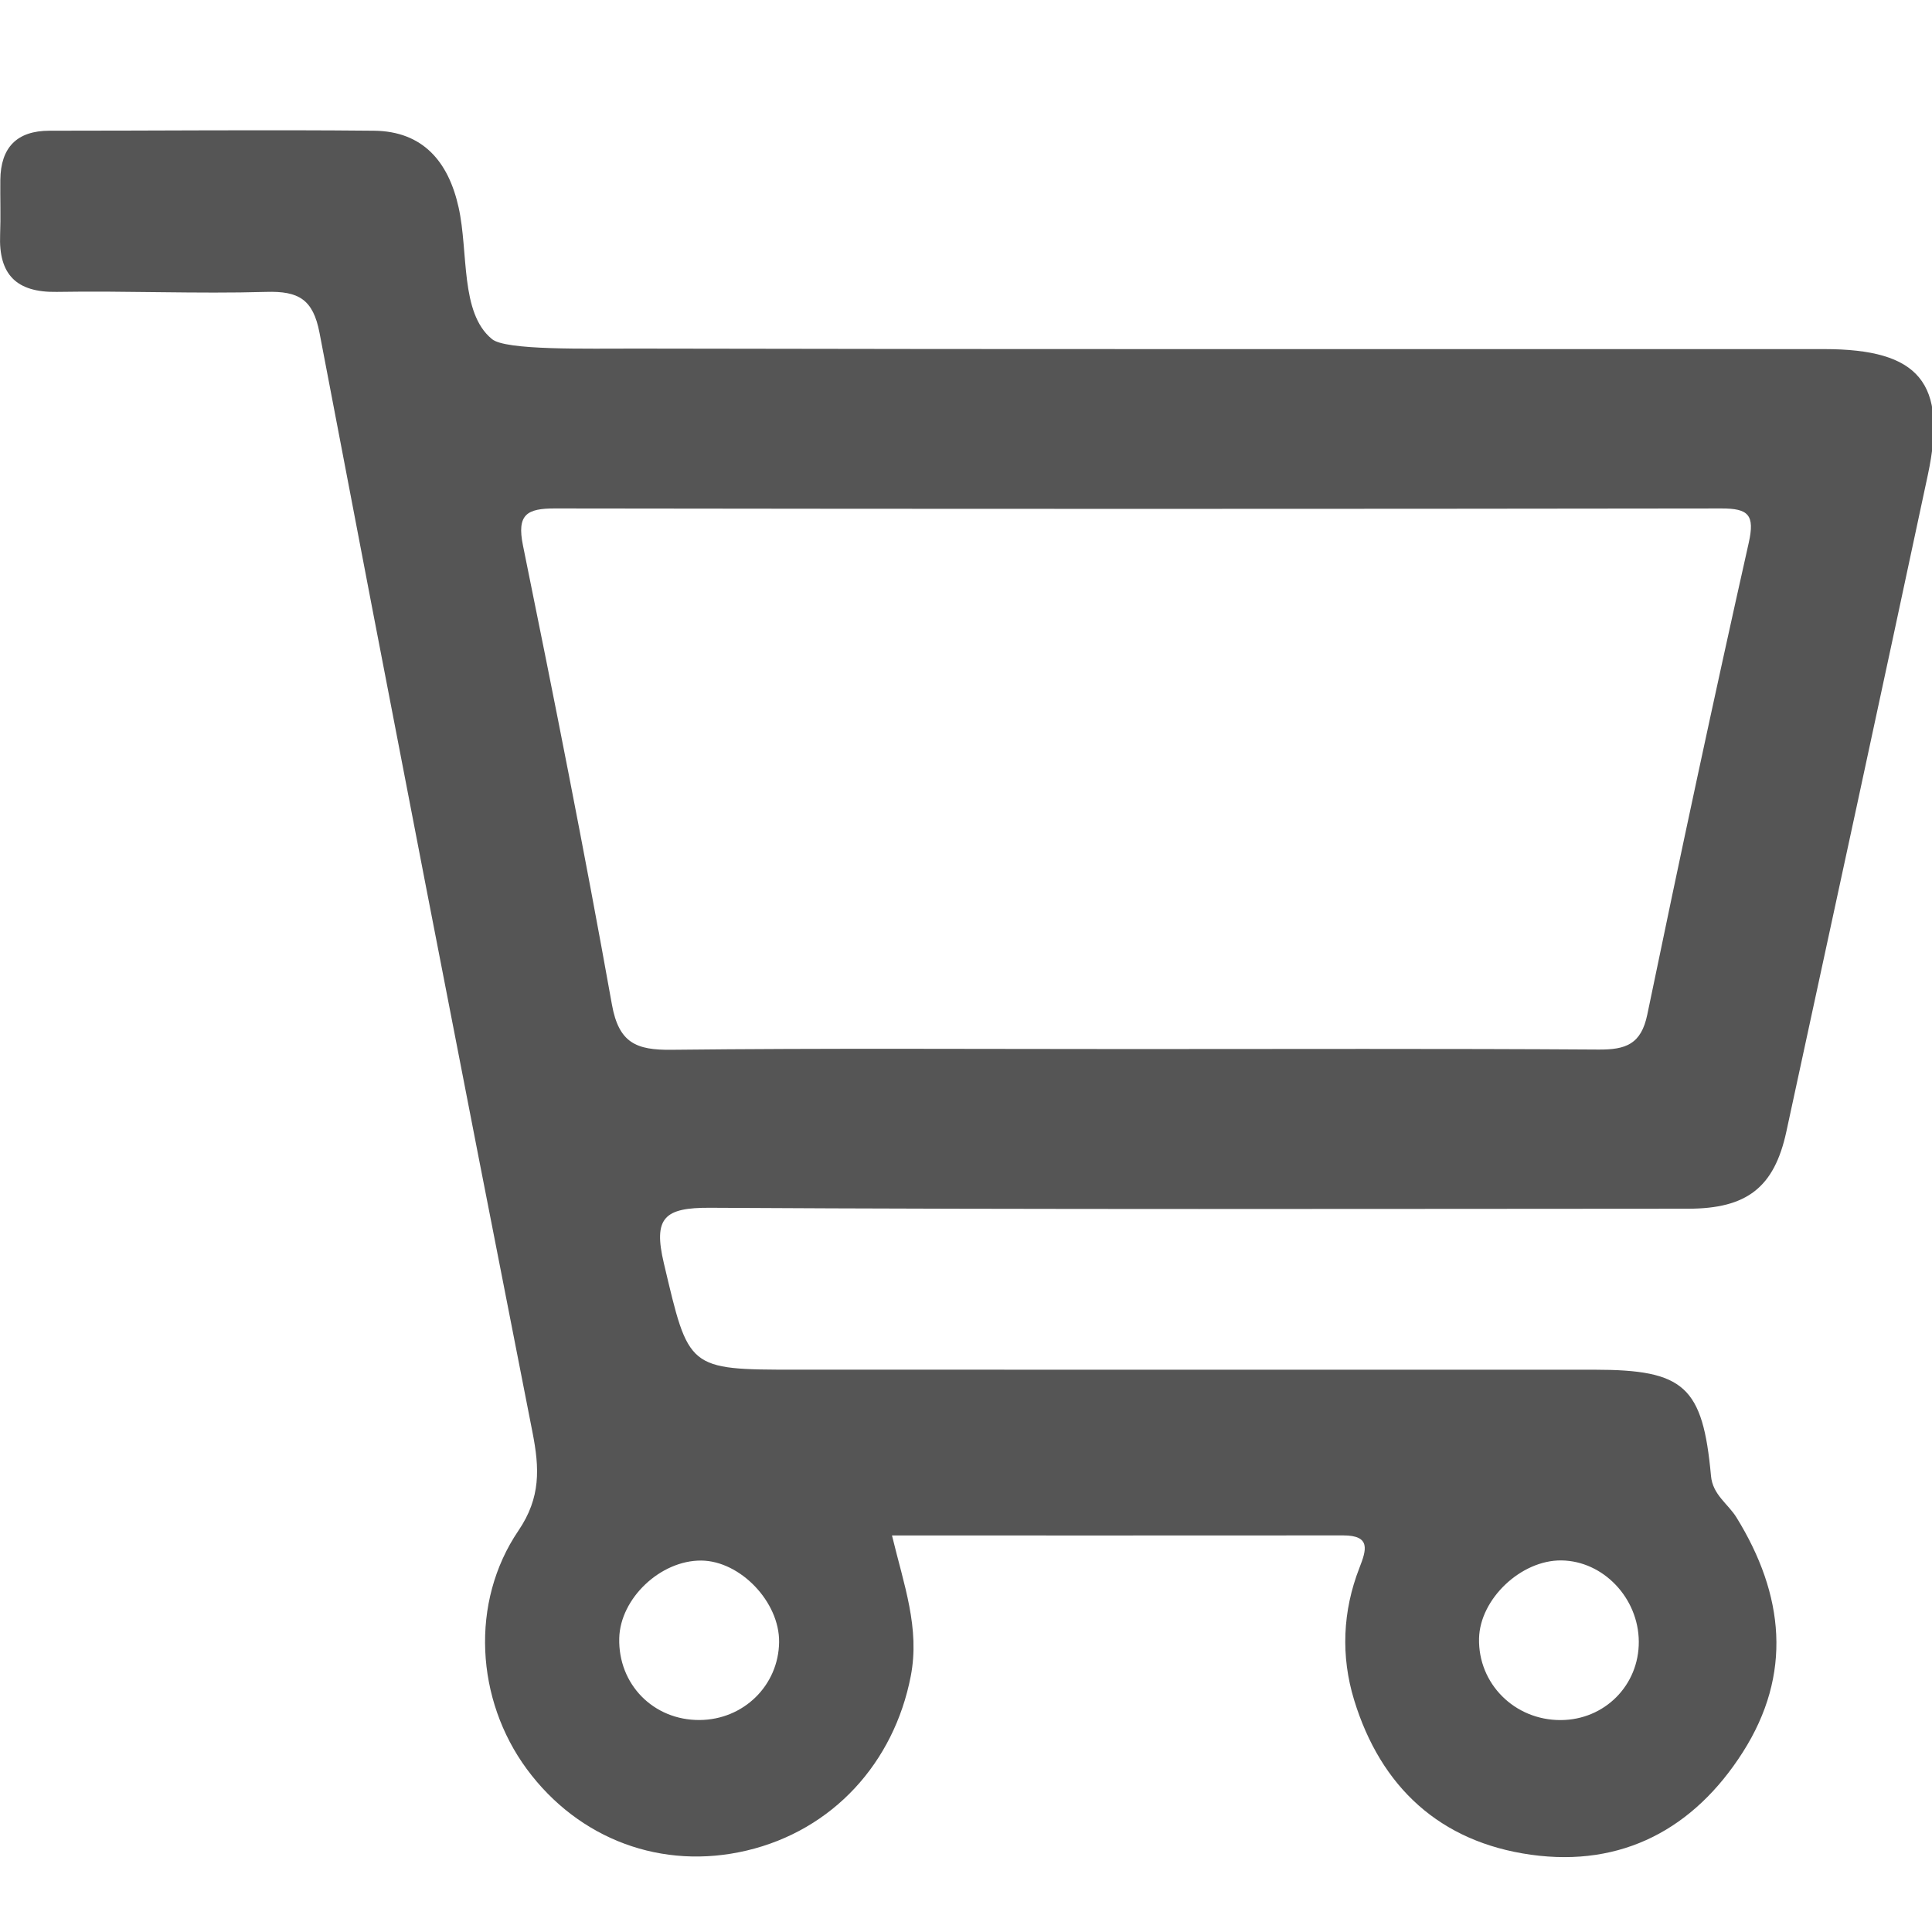 <?xml version="1.0" encoding="utf-8"?>
<!-- Generator: Adobe Illustrator 16.0.0, SVG Export Plug-In . SVG Version: 6.00 Build 0)  -->
<!DOCTYPE svg PUBLIC "-//W3C//DTD SVG 1.1//EN" "http://www.w3.org/Graphics/SVG/1.1/DTD/svg11.dtd">
<svg version="1.1" id="圖層_1" focusable="false" xmlns="http://www.w3.org/2000/svg" xmlns:xlink="http://www.w3.org/1999/xlink"
	 x="0px" y="0px" width="412.856px" height="412.855px" viewBox="0 0 412.856 412.855" enable-background="new 0 0 412.856 412.855"
	 xml:space="preserve">
<path fill="#555555" d="M389.825,74.6c-84.584-0.021-169.168,0.072-253.75-0.11c-10.529-0.021-28.208,0.438-30.99-2.068
	c-6.787-5.598-4.946-18.474-7.083-28.099c-2.16-9.733-7.589-16.284-18.107-16.389c-23.099-0.225-46.2,0.006-69.301,0
	c-7-0.002-10.452,3.591-10.524,10.514c-0.044,3.908,0.108,7.825-0.046,11.727c-0.34,8.481,3.466,12.353,12.112,12.202
	c14.92-0.258,29.861,0.433,44.773,0c6.875-0.202,10,1.563,11.371,8.756c14.933,78.365,30.124,156.682,45.513,234.958
	c1.502,7.641,1.79,13.932-2.998,20.98c-10.404,15.32-9.126,36.167,1.771,50.956c11.12,15.089,28.959,21.697,47.023,17.418
	c18.391-4.355,31.444-18.747,35.034-37.265c1.985-10.241-1.456-19.463-4.012-30.061c32.588,0,64.508,0.013,96.424-0.013
	c5.961-0.004,4.957,3.107,3.465,6.934c-3.606,9.243-3.996,18.859-1.137,28.221c5.706,18.672,18.406,30.37,37.785,33.081
	c19.518,2.729,34.867-5.584,45.266-21.887c10.654-16.704,8.861-33.668-1.338-50.182c-1.816-2.938-5.074-4.841-5.445-8.864
	c-1.76-19.163-5.699-22.705-24.912-22.711c-56.863-0.017-113.729-0.007-170.589-0.007c-23.333,0-22.91-0.101-28.266-22.734
	c-2.31-9.758,0.096-11.92,9.887-11.863c69.655,0.401,139.313,0.229,208.972,0.201c12.582-0.006,18.424-4.548,21.004-16.45
	c10.133-46.783,20.258-93.567,30.244-140.382C416.163,81.798,410.139,74.607,389.825,74.6z M333.651,333.452
	c8.936,0.098,16.488,8.013,16.549,17.337c0.061,9.341-7.301,16.745-16.686,16.78c-9.855,0.038-17.666-7.767-17.453-17.442
	C316.247,341.689,325.036,333.356,333.651,333.452z M149.844,333.481c8.354,0.063,16.757,8.861,16.645,17.431
	c-0.121,9.254-7.591,16.578-16.977,16.644c-9.876,0.068-17.43-7.616-17.185-17.486C132.54,341.564,141.142,333.419,149.844,333.481z
	 M373.692,116.005c-7.52,33.534-14.709,67.144-21.674,100.795c-1.316,6.366-4.611,7.522-10.396,7.483
	c-33.379-0.221-66.762-0.105-100.144-0.105c-32.671,0-65.345-0.206-98.01,0.155c-7.496,0.083-11.233-1.444-12.708-9.69
	c-5.862-32.779-12.358-65.451-19.005-98.083c-1.352-6.643,0.844-7.917,6.831-7.906c83.101,0.119,166.198,0.117,249.297,0.002
	C373.637,108.647,375.034,110.026,373.692,116.005z"/>
</svg>
